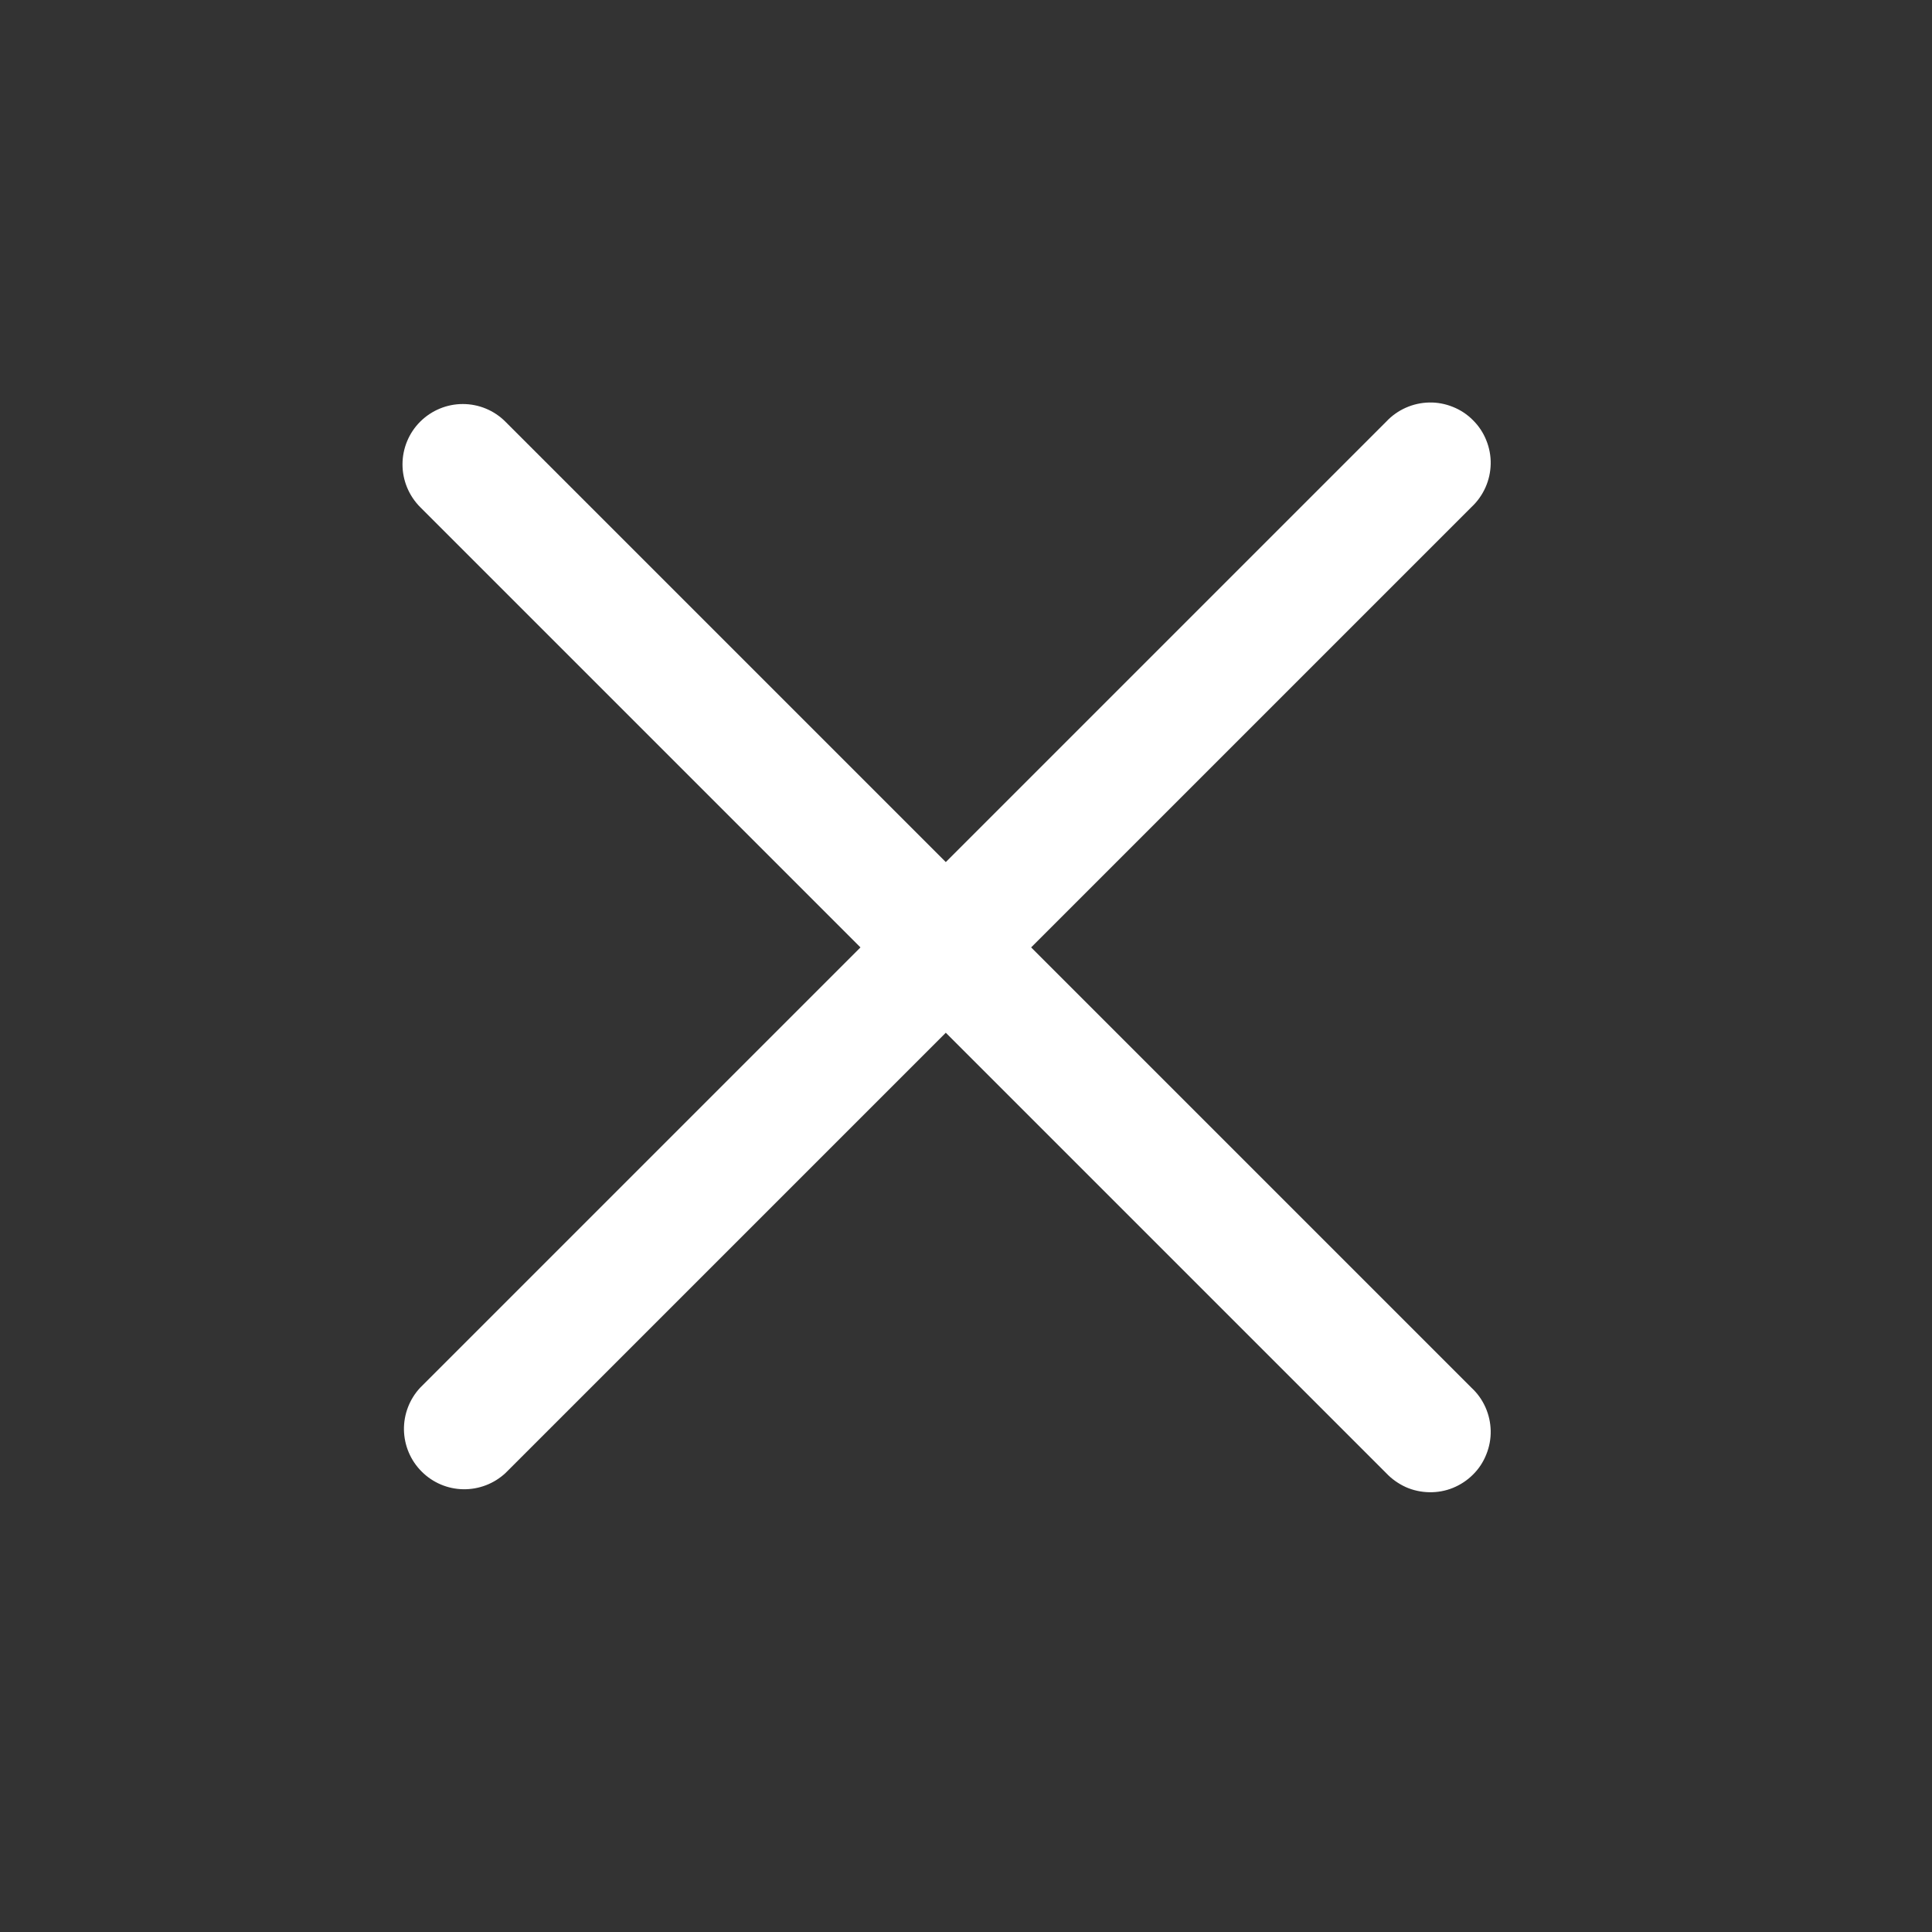 <svg width="24" height="24" viewBox="0 0 24 24" fill="none" xmlns="http://www.w3.org/2000/svg">
<rect x="0" y="0" width="24" height="24" fill="#333333" stroke="none"/>
<path fill-rule="evenodd" clip-rule="evenodd" d="M5.219 5.239C5.36 5.098 5.551 5.019 5.749 5.019C5.948 5.019 6.139 5.098 6.279 5.239L11.749 10.709L17.219 5.239C17.288 5.165 17.371 5.106 17.463 5.065C17.555 5.024 17.654 5.002 17.755 5C17.855 4.998 17.956 5.017 18.049 5.055C18.142 5.092 18.227 5.148 18.298 5.22C18.37 5.291 18.426 5.376 18.463 5.469C18.501 5.562 18.52 5.663 18.518 5.763C18.516 5.864 18.494 5.963 18.453 6.055C18.412 6.147 18.353 6.23 18.279 6.299L12.809 11.769L18.279 17.239C18.353 17.307 18.412 17.39 18.453 17.482C18.494 17.574 18.516 17.674 18.518 17.774C18.52 17.875 18.501 17.975 18.463 18.068C18.426 18.162 18.37 18.247 18.298 18.318C18.227 18.389 18.142 18.445 18.049 18.483C17.956 18.521 17.855 18.539 17.755 18.537C17.654 18.535 17.555 18.514 17.463 18.473C17.371 18.431 17.288 18.372 17.219 18.299L11.749 12.829L6.279 18.299C6.137 18.431 5.949 18.503 5.755 18.5C5.561 18.497 5.375 18.418 5.238 18.28C5.1 18.143 5.022 17.957 5.018 17.763C5.015 17.569 5.087 17.381 5.219 17.239L10.689 11.769L5.219 6.299C5.079 6.158 5 5.967 5 5.769C5 5.57 5.079 5.379 5.219 5.239Z" fill="white"/>
</svg>
